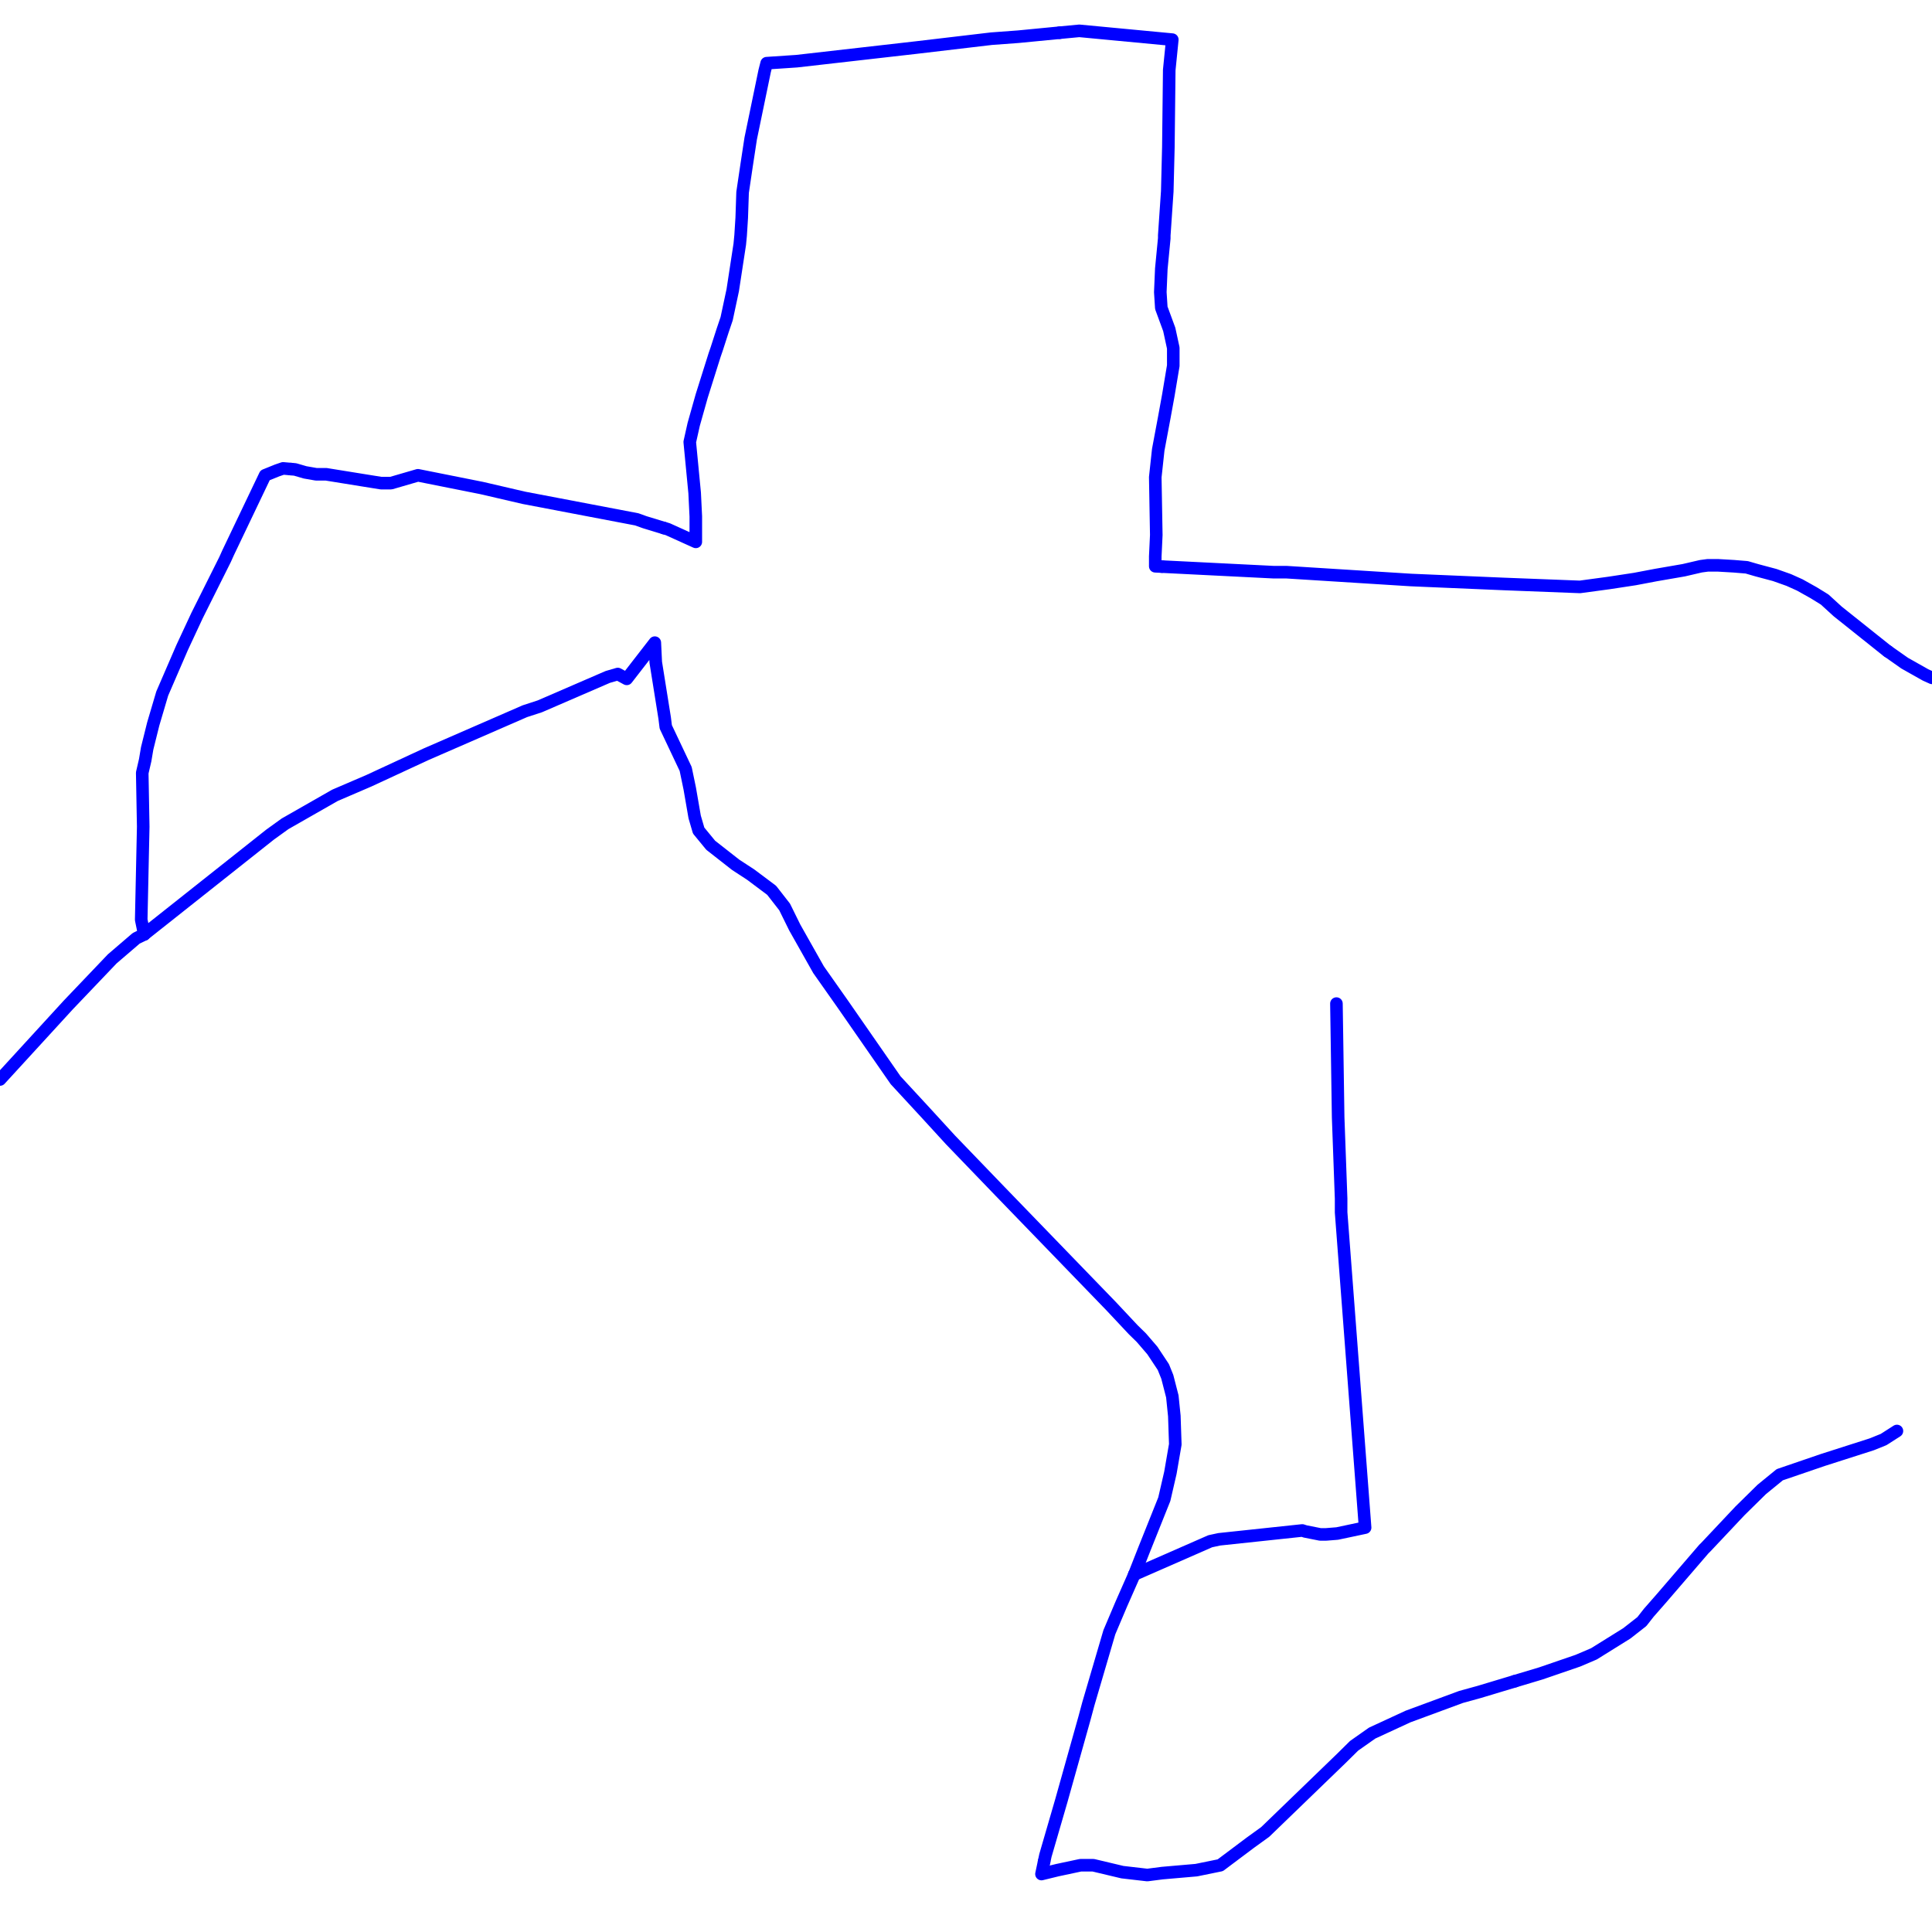 <?xml version="1.0" encoding="UTF-8"?>
<svg xmlns="http://www.w3.org/2000/svg" xmlns:xlink="http://www.w3.org/1999/xlink" width="576pt" height="576pt" viewBox="0 0 576 576" version="1.1">
<g id="surface992194">
<path style="fill:none;stroke-width:3.75;stroke-linecap:round;stroke-linejoin:round;stroke:rgb(0%,0%,100%);stroke-opacity:1;stroke-miterlimit:10;" d="M 311.281 555.039 L 310.504 558.719 L 315.25 557.562 L 322.125 556.098 L 325.961 556.098 L 334.617 558.156 L 342.051 559.016 L 346.535 558.438 L 356.664 557.559 L 363.809 556.098 L 372.758 549.383 L 377.203 546.172 L 399.84 524.301 L 403.707 520.484 L 409.09 516.695 L 419.805 511.746 L 435.598 505.918 L 440.973 504.438 L 451.617 501.234 "/>
<path style="fill:none;stroke-width:3.75;stroke-linecap:round;stroke-linejoin:round;stroke:rgb(0%,0%,100%);stroke-opacity:1;stroke-miterlimit:10;" d="M 398.438 299.207 L 398.953 333.152 L 399.836 357.359 L 399.836 361.465 L 406.988 455.438 L 398.668 457.199 L 395.391 457.461 L 393.586 457.461 L 389.137 456.578 L 388.254 456.289 L 363.508 458.922 L 360.82 459.5 L 338.184 469.422 "/>
<path style="fill:none;stroke-width:3.75;stroke-linecap:round;stroke-linejoin:round;stroke:rgb(0%,0%,100%);stroke-opacity:1;stroke-miterlimit:10;" d="M 451.617 501.234 L 459.414 498.895 L 470.422 495.113 L 475.207 493.074 L 485.031 486.953 L 489.492 483.461 L 491.59 480.789 L 495.156 476.727 L 507.973 461.836 L 508.562 461.258 L 518.727 450.465 L 525.234 444.062 L 530.609 439.668 L 543.43 435.281 L 558 430.617 L 561.582 429.172 L 565.543 426.633 "/>
<path style="fill:none;stroke-width:3.75;stroke-linecap:round;stroke-linejoin:round;stroke:rgb(0%,0%,100%);stroke-opacity:1;stroke-miterlimit:10;" d="M 0 321.836 L 20.355 299.617 L 33.465 285.871 L 40.602 279.75 L 42.996 278.57 "/>
<path style="fill:none;stroke-width:3.75;stroke-linecap:round;stroke-linejoin:round;stroke:rgb(0%,0%,100%);stroke-opacity:1;stroke-miterlimit:10;" d="M 562.848 194.195 L 562.484 193.934 L 547.863 182.27 L 544.004 178.742 L 540.727 176.719 L 536.57 174.391 L 533.293 172.918 L 529.129 171.438 L 523.754 170.004 L 520.777 169.137 L 516.91 168.82 L 512.164 168.543 L 509.148 168.543 L 507.082 168.82 L 501.992 170.004 L 493.676 171.441 L 487.422 172.629 L 479.66 173.812 L 471.039 174.977 L 448.402 174.102 L 420.676 172.922 L 383.461 170.582 L 379.594 170.582 L 346.395 168.922 "/>
<path style="fill:none;stroke-width:3.75;stroke-linecap:round;stroke-linejoin:round;stroke:rgb(0%,0%,100%);stroke-opacity:1;stroke-miterlimit:10;" d="M 346.395 168.922 L 344.426 168.824 L 344.426 165.91 L 344.73 159.5 L 344.426 142.277 L 345.312 134.098 L 347.113 124.484 L 348.336 117.77 L 349.797 109.016 L 349.797 103.75 L 348.598 98.219 L 346.23 91.781 L 345.93 87.105 L 346.23 80.129 L 347.109 71.059 L 347.109 70.191 L 348.004 57.059 L 348.332 43.914 L 348.594 20.859 L 349.504 11.816 L 321.777 9.195 L 315.914 9.75 "/>
<path style="fill:none;stroke-width:3.75;stroke-linecap:round;stroke-linejoin:round;stroke:rgb(0%,0%,100%);stroke-opacity:1;stroke-miterlimit:10;" d="M 197.938 157.434 L 192.227 155.691 L 189.848 154.836 L 156.188 148.418 L 143.676 145.512 L 124.602 141.703 L 116.578 144.039 L 113.598 144.039 L 108.219 143.176 L 97.207 141.398 L 94.238 141.398 L 90.961 140.828 L 87.984 139.961 L 86.73 139.848 "/>
<path style="fill:none;stroke-width:3.75;stroke-linecap:round;stroke-linejoin:round;stroke:rgb(0%,0%,100%);stroke-opacity:1;stroke-miterlimit:10;" d="M 86.73 139.848 L 84.402 139.645 L 82.609 140.258 L 79.035 141.703 L 68.02 164.766 L 67.102 166.805 L 58.785 183.441 L 54.293 193.074 L 48.367 206.773 L 45.684 215.848 L 43.875 223.121 L 43.281 226.641 L 42.406 230.414 L 42.699 246.473 L 42.102 274.207 L 42.996 278.57 "/>
<path style="fill:none;stroke-width:3.75;stroke-linecap:round;stroke-linejoin:round;stroke:rgb(0%,0%,100%);stroke-opacity:1;stroke-miterlimit:10;" d="M 576 202.09 L 574.09 201.227 L 567.867 197.723 L 562.848 194.195 "/>
<path style="fill:none;stroke-width:3.75;stroke-linecap:round;stroke-linejoin:round;stroke:rgb(0%,0%,100%);stroke-opacity:1;stroke-miterlimit:10;" d="M 315.914 9.75 L 303.625 10.941 L 295.57 11.535 L 273.227 14.172 L 237.512 18.242 L 228.57 18.84 L 227.98 21.141 L 223.809 41.297 L 222.609 49.168 L 221.395 57.355 L 221.137 64.938 L 220.805 70.191 L 220.551 72.828 L 218.453 86.531 L 216.641 95.016 L 215.461 98.5 L 213.668 104.059 L 213.074 105.777 L 209.207 118.051 L 206.82 126.512 L 205.641 131.781 L 207.102 146.953 L 207.445 153.961 L 207.445 161.551 L 199.078 157.77 L 197.938 157.434 "/>
<path style="fill:none;stroke-width:3.75;stroke-linecap:round;stroke-linejoin:round;stroke:rgb(0%,0%,100%);stroke-opacity:1;stroke-miterlimit:10;" d="M 338.184 469.422 L 334.324 478.176 L 330.742 486.625 L 324.48 507.969 L 323.301 512.344 L 316.422 536.848 L 311.676 553.184 L 311.281 555.039 "/>
<path style="fill:none;stroke-width:3.75;stroke-linecap:round;stroke-linejoin:round;stroke:rgb(0%,0%,100%);stroke-opacity:1;stroke-miterlimit:10;" d="M 42.996 278.57 L 80.547 248.809 L 84.992 245.605 L 99.867 237.113 L 109.996 232.762 L 127.004 224.879 L 156.492 212.035 L 160.949 210.582 L 181.191 201.824 L 184.184 200.949 L 186.855 202.395 L 195.223 191.598 L 195.504 197.449 L 198.164 214.082 L 198.492 216.719 L 204.426 229.258 L 205.641 235.105 L 207.105 243.562 L 208.293 247.625 L 211.891 252.004 L 219.332 257.832 L 223.816 260.758 L 230.059 265.434 L 233.926 270.398 L 236.938 276.508 L 244.039 289.098 L 251.219 299.297 L 267.02 322.062 L 275.922 331.699 L 283.402 339.867 L 298.27 355.305 L 331.328 389.48 L 337.891 396.477 L 340.277 398.812 L 343.555 402.621 L 346.836 407.57 L 348.016 410.492 L 349.516 416.324 L 350.113 422.156 L 350.398 430.621 L 348.938 439.094 L 347.121 446.965 L 341.168 461.84 L 338.184 469.422 "/>
</g>
</svg>
